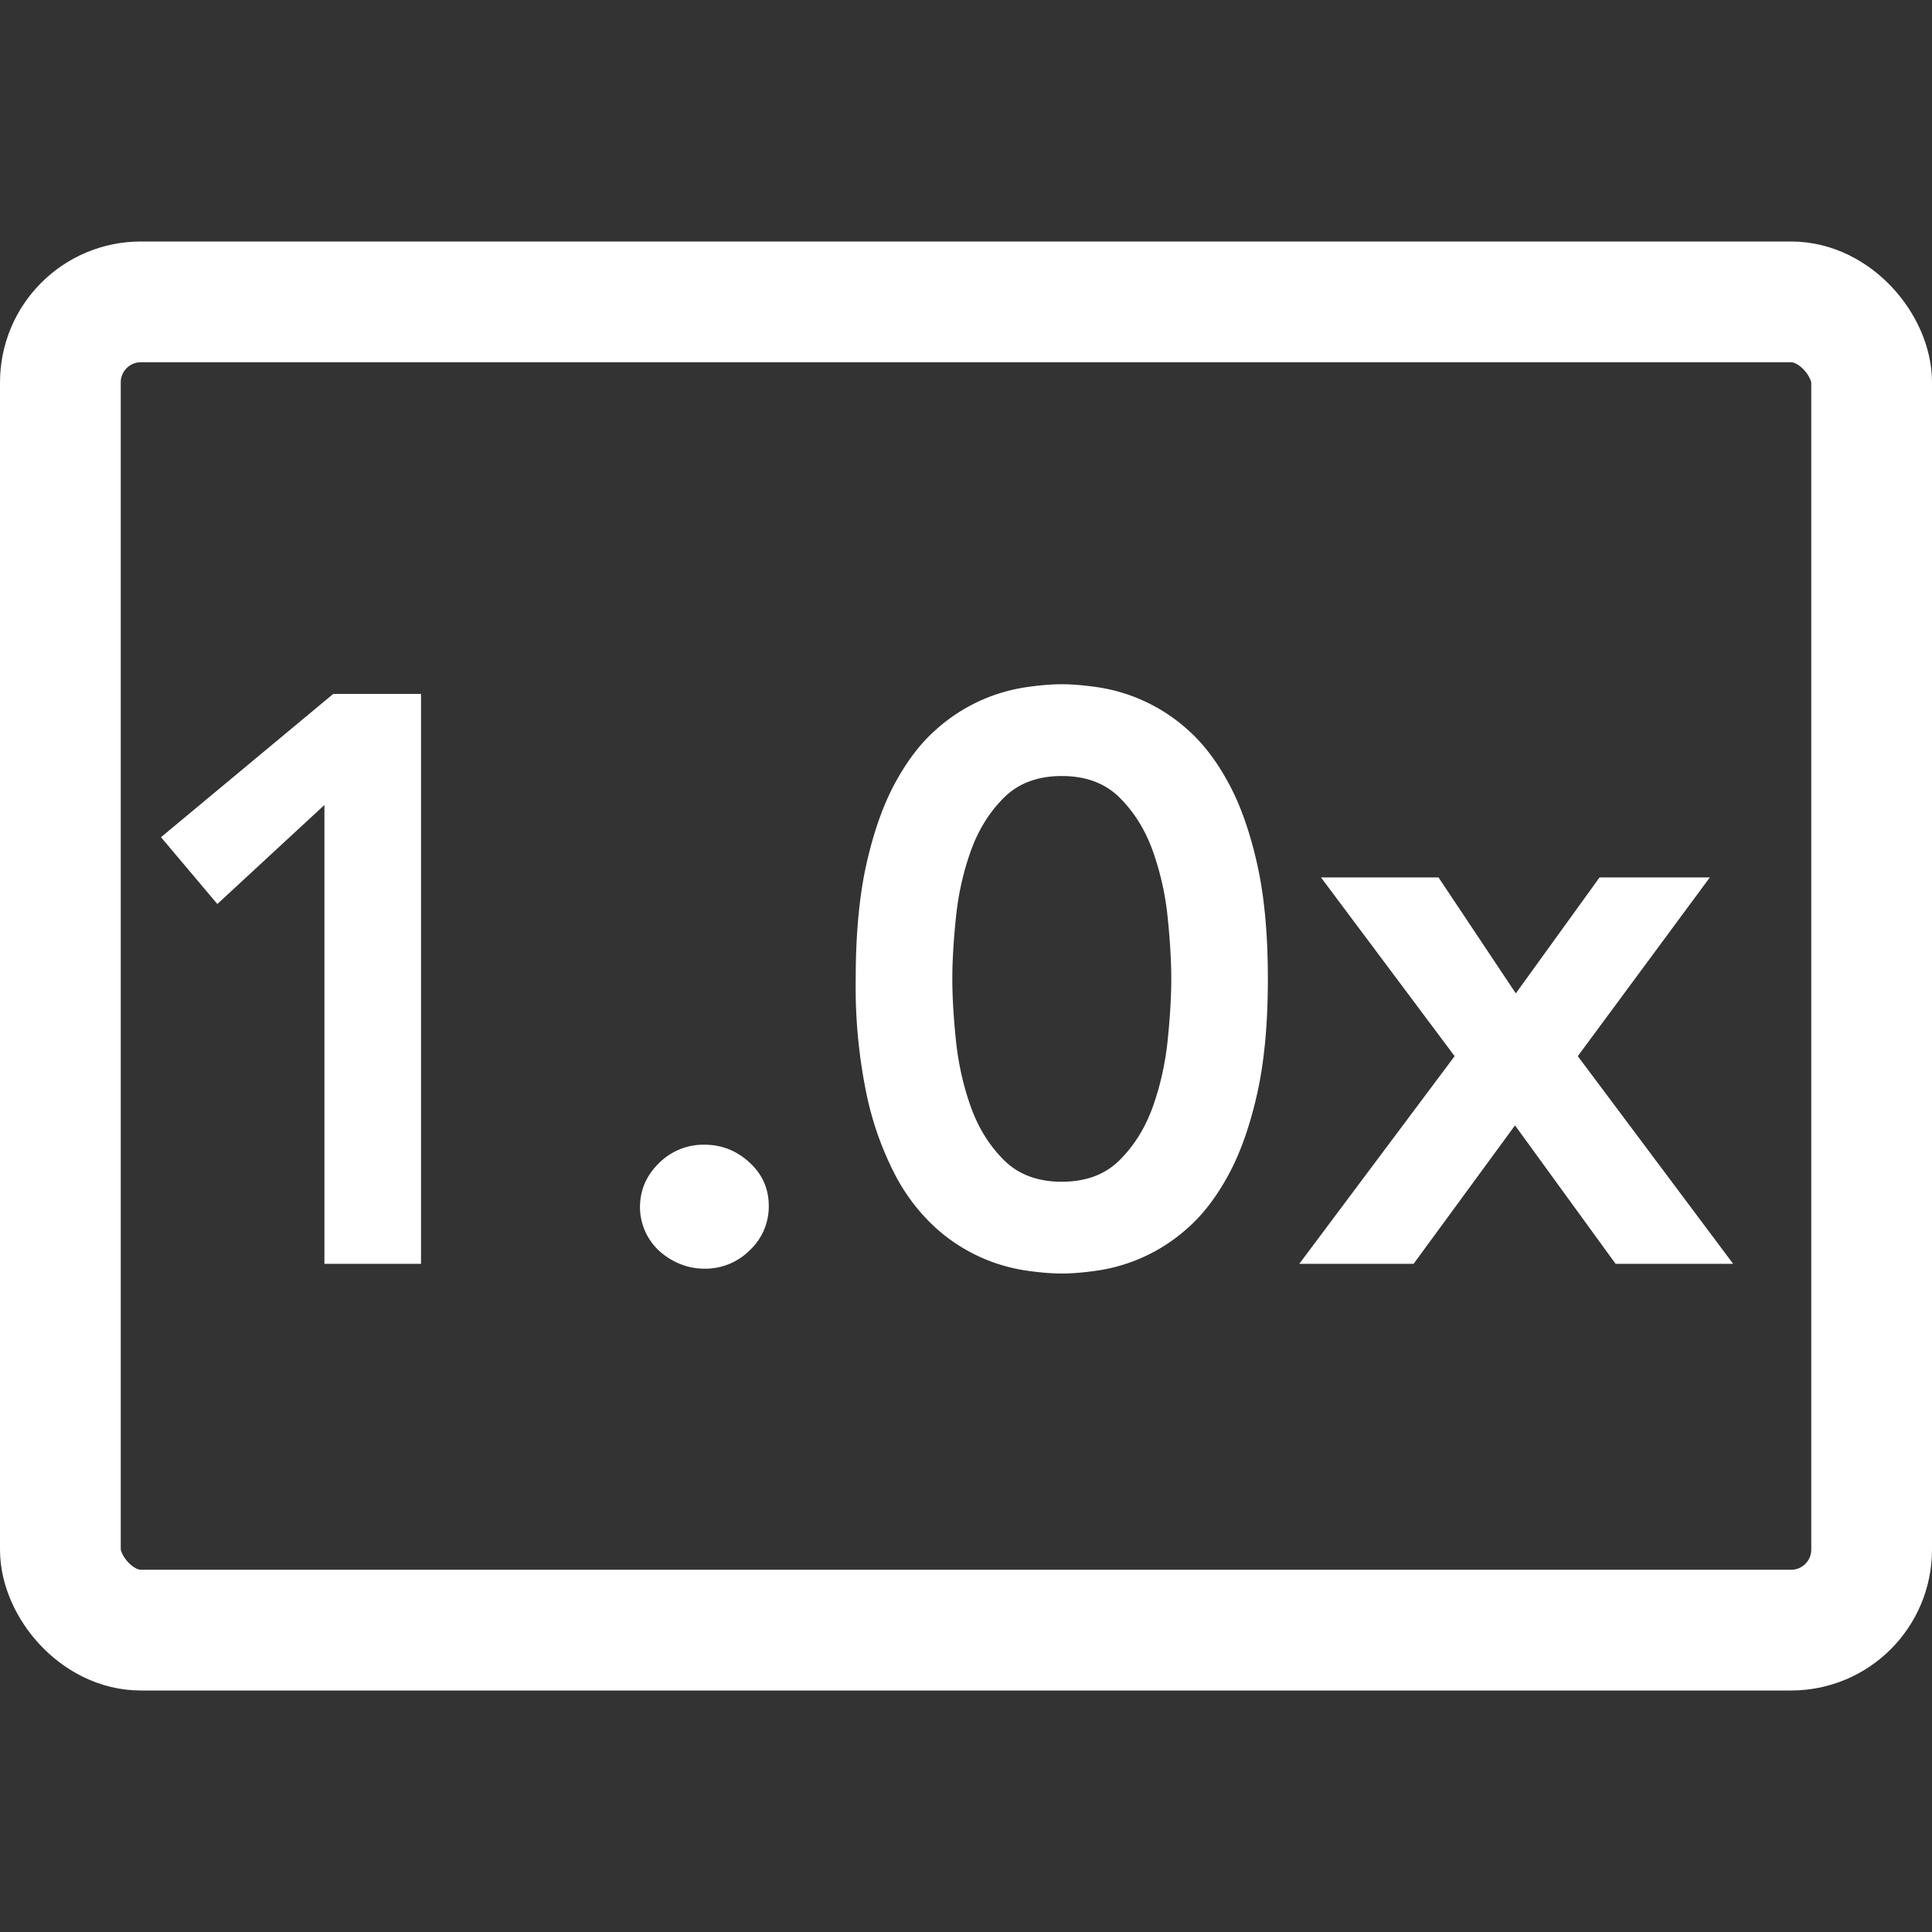 <svg xmlns="http://www.w3.org/2000/svg" width="24" height="24" viewBox="0 0 24 24">
    <rect x="0" y="0" width="24" height="24" fill="#333333" stroke="none"/>
    <g fill="none" fill-rule="evenodd">
        <rect width="22.5" height="16.5" x=".75" y="3.75" stroke="#FFF" stroke-width="1.5" rx="1"/>
        <path fill="#FFF" d="M4.03 10L2.7 11.23 2 10.4l2.14-1.78h1.09v7.08h-1.2V10zm3.92 5c0-.213.078-.397.235-.55a.779.779 0 0 1 .565-.23c.213 0 .4.073.56.22.16.147.24.327.24.54a.743.743 0 0 1-.235.55.779.779 0 0 1-.565.23.79.79 0 0 1-.305-.06.87.87 0 0 1-.255-.16.744.744 0 0 1-.24-.54zm2.68-2.84c0-.56.045-1.038.135-1.435.09-.397.208-.73.355-1s.312-.487.495-.65a2.142 2.142 0 0 1 1.11-.535c.177-.027.332-.04.465-.04s.288.013.465.04a2.142 2.142 0 0 1 1.11.535c.183.163.348.38.495.65.147.27.265.603.355 1 .09.397.135.875.135 1.435s-.045 1.038-.135 1.435c-.09.397-.208.73-.355 1s-.312.487-.495.65a2.142 2.142 0 0 1-1.11.535c-.177.027-.332.04-.465.04s-.288-.013-.465-.04a2.142 2.142 0 0 1-1.11-.535 2.382 2.382 0 0 1-.495-.65 3.917 3.917 0 0 1-.355-1 6.579 6.579 0 0 1-.135-1.435zm1.2 0c0 .22.015.475.045.765.03.29.092.565.185.825s.23.48.41.66c.18.18.42.27.72.27s.54-.09.72-.27c.18-.18.317-.4.41-.66.093-.26.155-.535.185-.825.03-.29.045-.545.045-.765 0-.22-.015-.475-.045-.765a3.498 3.498 0 0 0-.185-.825c-.093-.26-.23-.48-.41-.66-.18-.18-.42-.27-.72-.27s-.54.09-.72.27c-.18.18-.317.4-.41.66-.093.26-.155.535-.185.825-.03.29-.045.545-.045.765zm6.24.96l-1.66-2.22h1.46l.96 1.44 1.04-1.44h1.37l-1.64 2.22 1.93 2.58h-1.46l-1.25-1.72-1.26 1.72h-1.42l1.93-2.58z"/>
    </g>
</svg>
